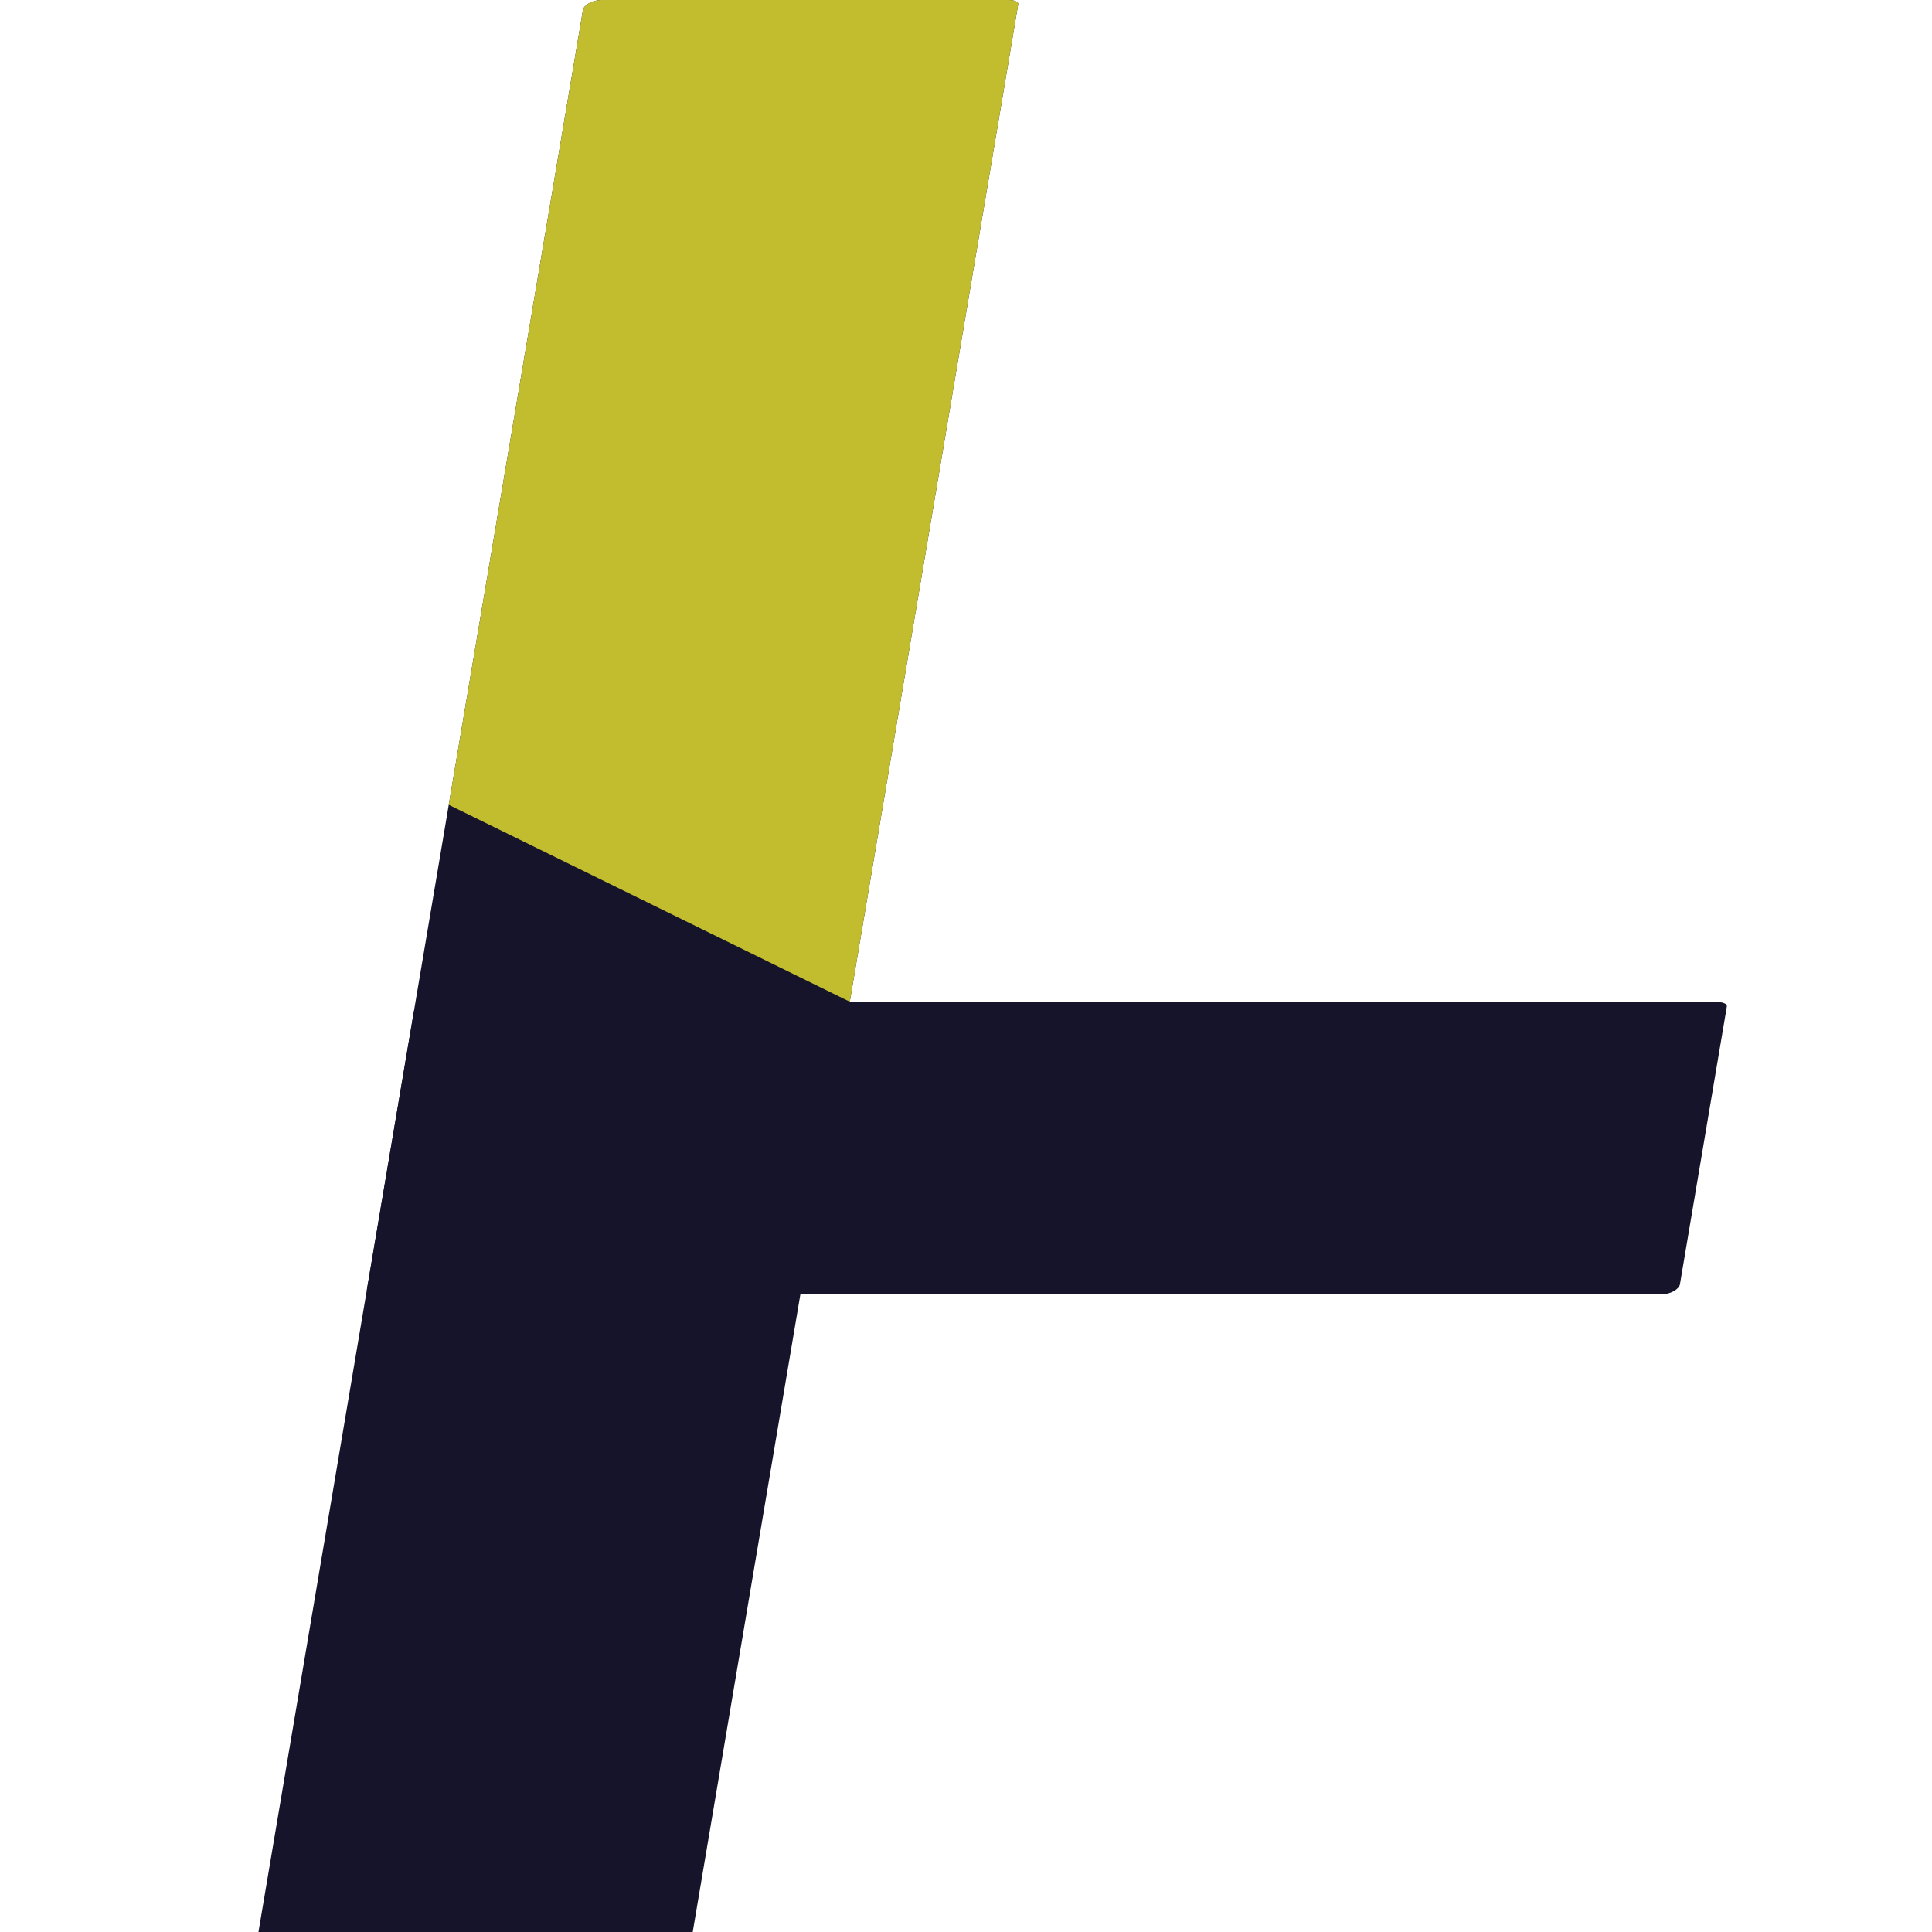<svg width="144" height="144" viewBox="0 0 144 144" fill="none" xmlns="http://www.w3.org/2000/svg">
<g clip-path="url(#clip0_58_682)">
<path d="M19.691 145.88C19.419 145.88 19.187 145.82 19.069 145.72C19.025 145.682 18.987 145.632 19.005 145.53L43.45 0.742C43.508 0.398 44.129 0 44.843 0H75.199C75.471 0 75.701 0.061 75.819 0.16C75.879 0.213 75.9 0.268 75.885 0.35L51.44 145.137C51.382 145.48 50.76 145.88 50.045 145.88H19.691Z" fill="#15142B"/>
<path d="M33.447 59.987L43.45 0.742C43.508 0.398 44.129 0 44.843 0H75.199C75.471 0 75.701 0.061 75.82 0.16C75.88 0.213 75.9 0.268 75.886 0.35L63.339 74.663L33.447 59.987Z" fill="#C2BC2F"/>
<path d="M28.032 96.475C27.759 96.475 27.527 96.414 27.411 96.314C27.349 96.261 27.331 96.207 27.345 96.125L30.838 75.431C30.896 75.088 31.519 74.688 32.234 74.688H128.019C128.291 74.688 128.524 74.749 128.642 74.849C128.686 74.886 128.724 74.936 128.706 75.038L125.212 95.731C125.154 96.076 124.533 96.475 123.819 96.475H28.032Z" fill="#15142B"/>
</g>
<defs>
<clipPath id="clip0_58_682">
<rect width="144" height="144" fill="white"/>
</clipPath>
</defs>
</svg>
